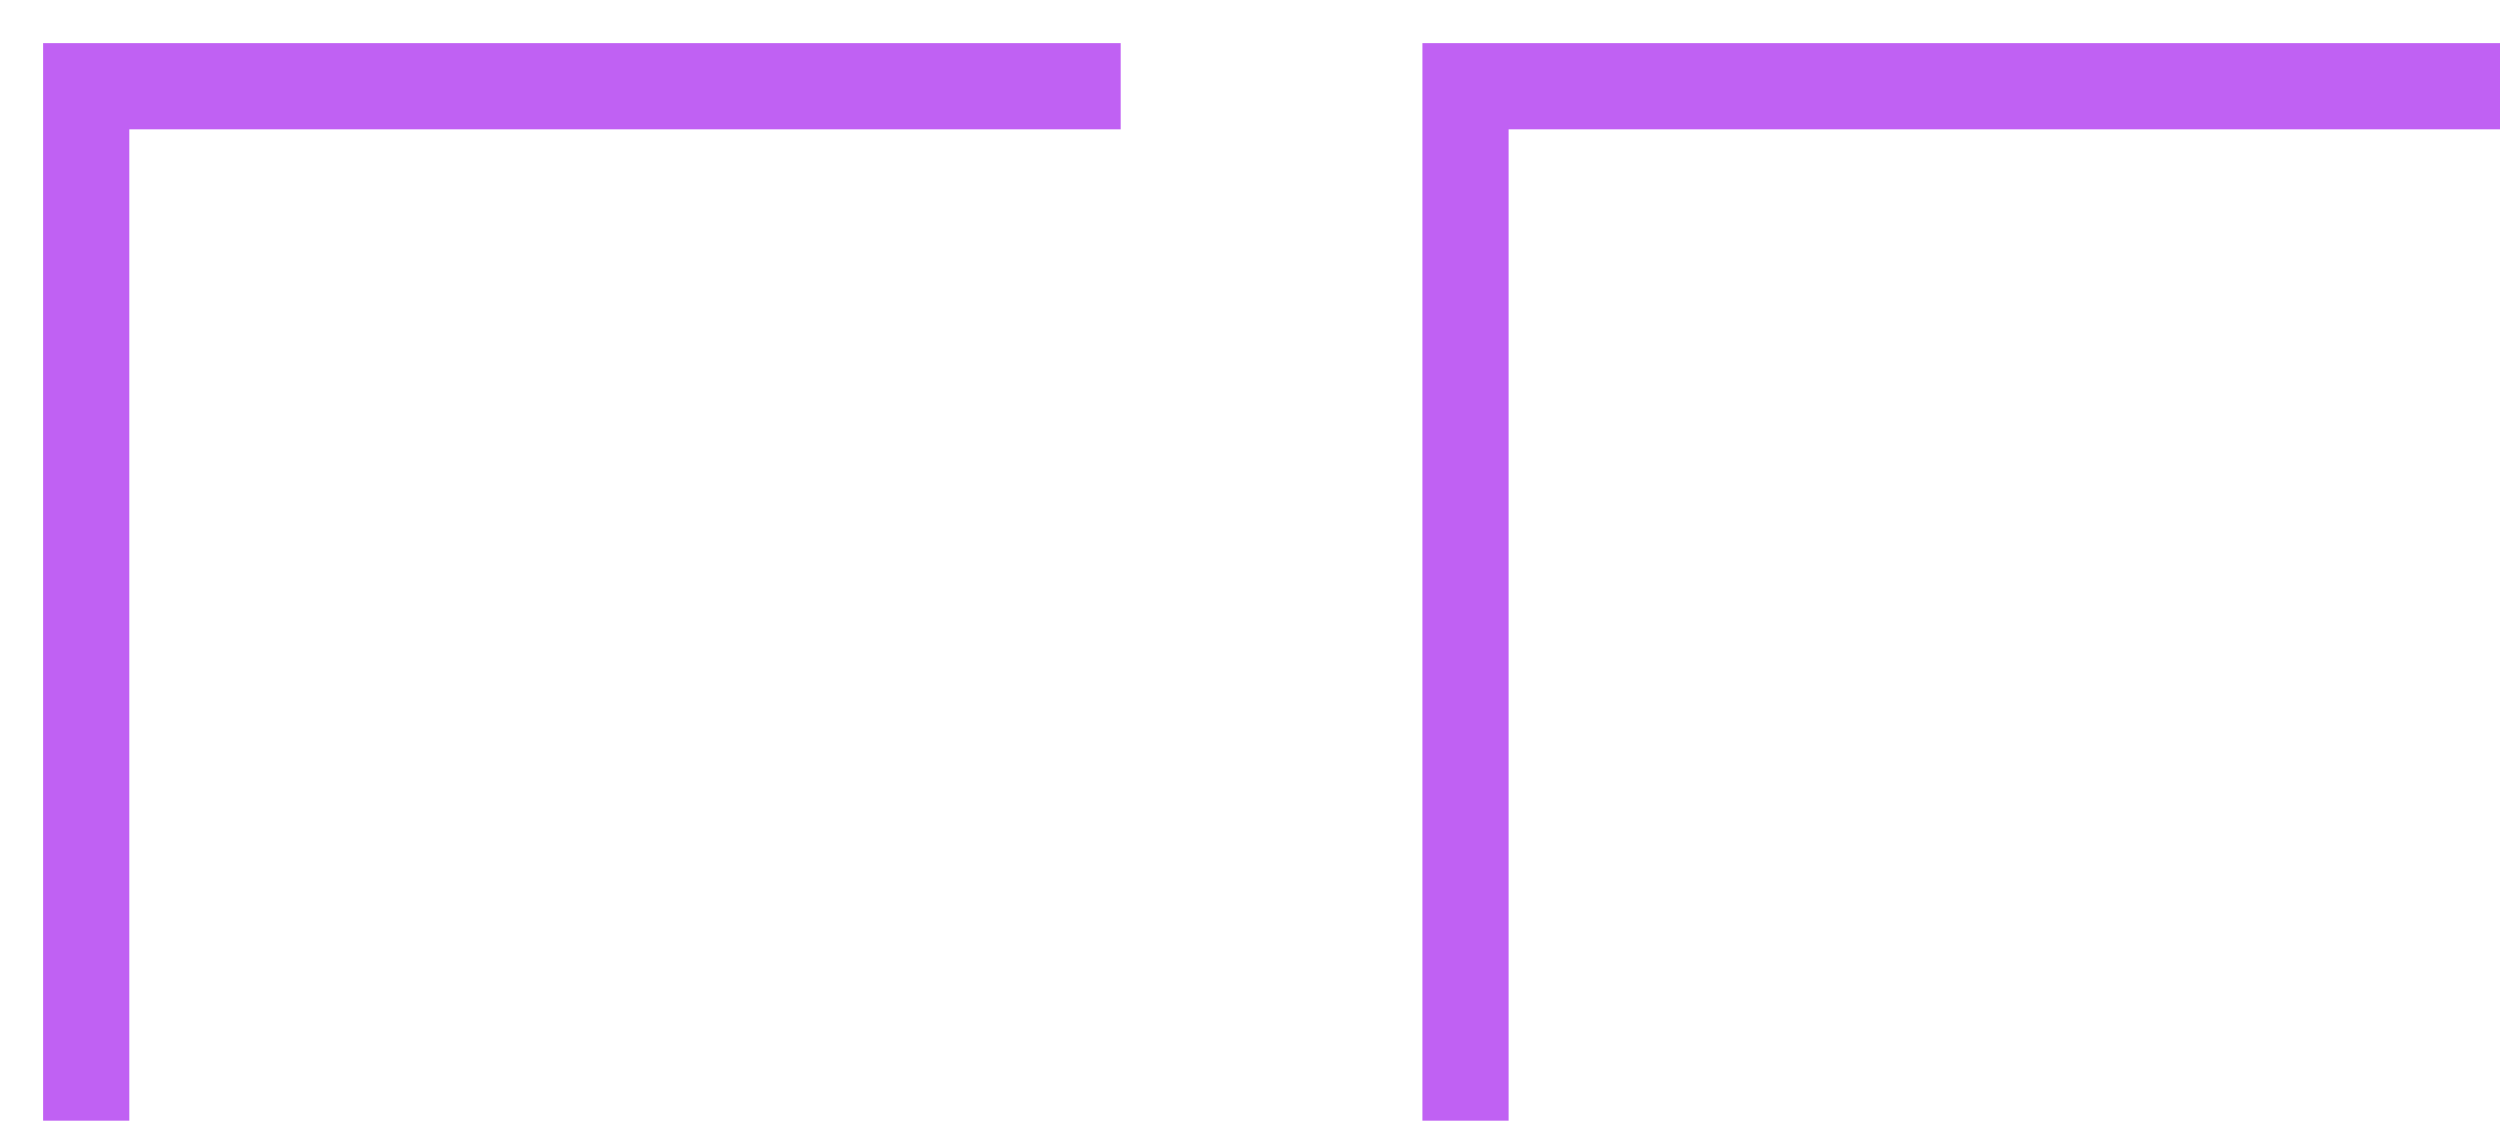 <?xml version="1.0" encoding="UTF-8"?> <svg xmlns="http://www.w3.org/2000/svg" width="29" height="13" viewBox="0 0 29 13" fill="none"><path d="M17 13L17 1L29 1" stroke="#C061F3"></path><path d="M1 13L1 1L13 1" stroke="#C061F3"></path></svg> 